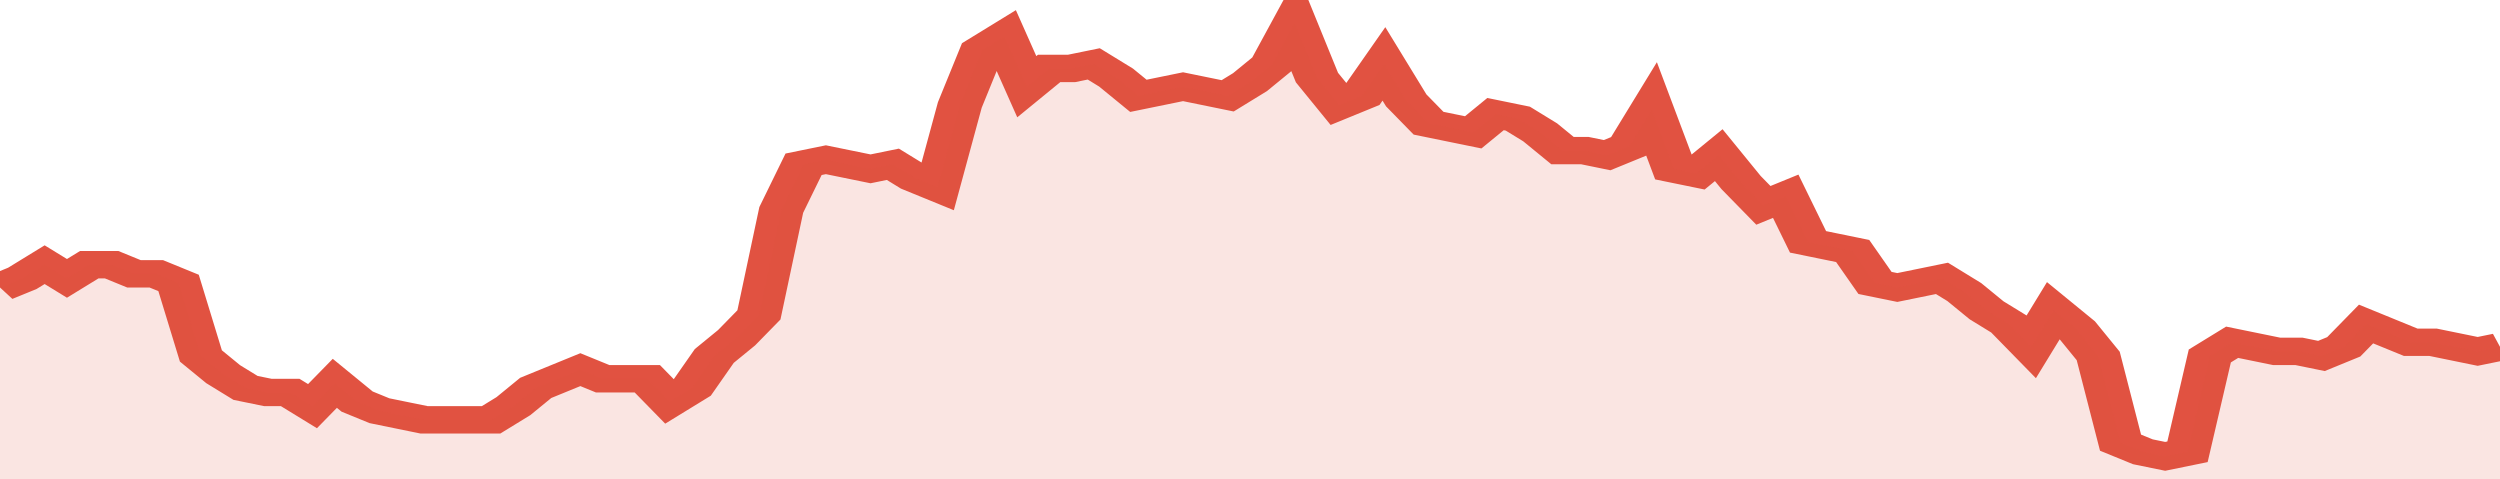 <svg xmlns="http://www.w3.org/2000/svg" viewBox="0 0 336 105" width="120" height="23" preserveAspectRatio="none">
				 <polyline fill="none" stroke="#E15241" stroke-width="6" points="0, 63 3, 61 6, 58 9, 61 12, 58 15, 58 18, 60 21, 60 24, 62 27, 78 30, 82 33, 85 36, 86 39, 86 42, 89 45, 84 48, 88 51, 90 54, 91 57, 92 60, 92 63, 92 66, 92 69, 89 72, 85 75, 83 78, 81 81, 83 84, 83 87, 83 90, 88 93, 85 96, 78 99, 74 102, 69 105, 46 108, 36 111, 35 114, 36 117, 37 120, 36 123, 39 126, 41 129, 23 132, 11 135, 8 138, 19 141, 15 144, 15 147, 14 150, 17 153, 21 156, 20 159, 19 162, 20 165, 21 168, 18 171, 14 174, 5 177, 17 180, 23 183, 21 186, 14 189, 22 192, 27 195, 28 198, 29 201, 25 204, 26 207, 29 210, 33 213, 33 216, 34 219, 32 222, 24 225, 37 228, 38 231, 34 234, 40 237, 45 240, 43 243, 53 246, 54 249, 55 252, 62 255, 63 258, 62 261, 61 264, 64 267, 68 270, 71 273, 76 276, 68 279, 72 282, 78 285, 97 288, 99 291, 100 294, 99 297, 78 300, 75 303, 76 306, 77 309, 77 312, 78 315, 76 318, 71 321, 73 324, 75 327, 75 330, 76 333, 77 336, 76 336, 76 "> </polyline>
				 <polygon fill="#E15241" opacity="0.15" points="0, 105 0, 63 3, 61 6, 58 9, 61 12, 58 15, 58 18, 60 21, 60 24, 62 27, 78 30, 82 33, 85 36, 86 39, 86 42, 89 45, 84 48, 88 51, 90 54, 91 57, 92 60, 92 63, 92 66, 92 69, 89 72, 85 75, 83 78, 81 81, 83 84, 83 87, 83 90, 88 93, 85 96, 78 99, 74 102, 69 105, 46 108, 36 111, 35 114, 36 117, 37 120, 36 123, 39 126, 41 129, 23 132, 11 135, 8 138, 19 141, 15 144, 15 147, 14 150, 17 153, 21 156, 20 159, 19 162, 20 165, 21 168, 18 171, 14 174, 5 177, 17 180, 23 183, 21 186, 14 189, 22 192, 27 195, 28 198, 29 201, 25 204, 26 207, 29 210, 33 213, 33 216, 34 219, 32 222, 24 225, 37 228, 38 231, 34 234, 40 237, 45 240, 43 243, 53 246, 54 249, 55 252, 62 255, 63 258, 62 261, 61 264, 64 267, 68 270, 71 273, 76 276, 68 279, 72 282, 78 285, 97 288, 99 291, 100 294, 99 297, 78 300, 75 303, 76 306, 77 309, 77 312, 78 315, 76 318, 71 321, 73 324, 75 327, 75 330, 76 333, 77 336, 76 336, 105 "></polygon>
			</svg>